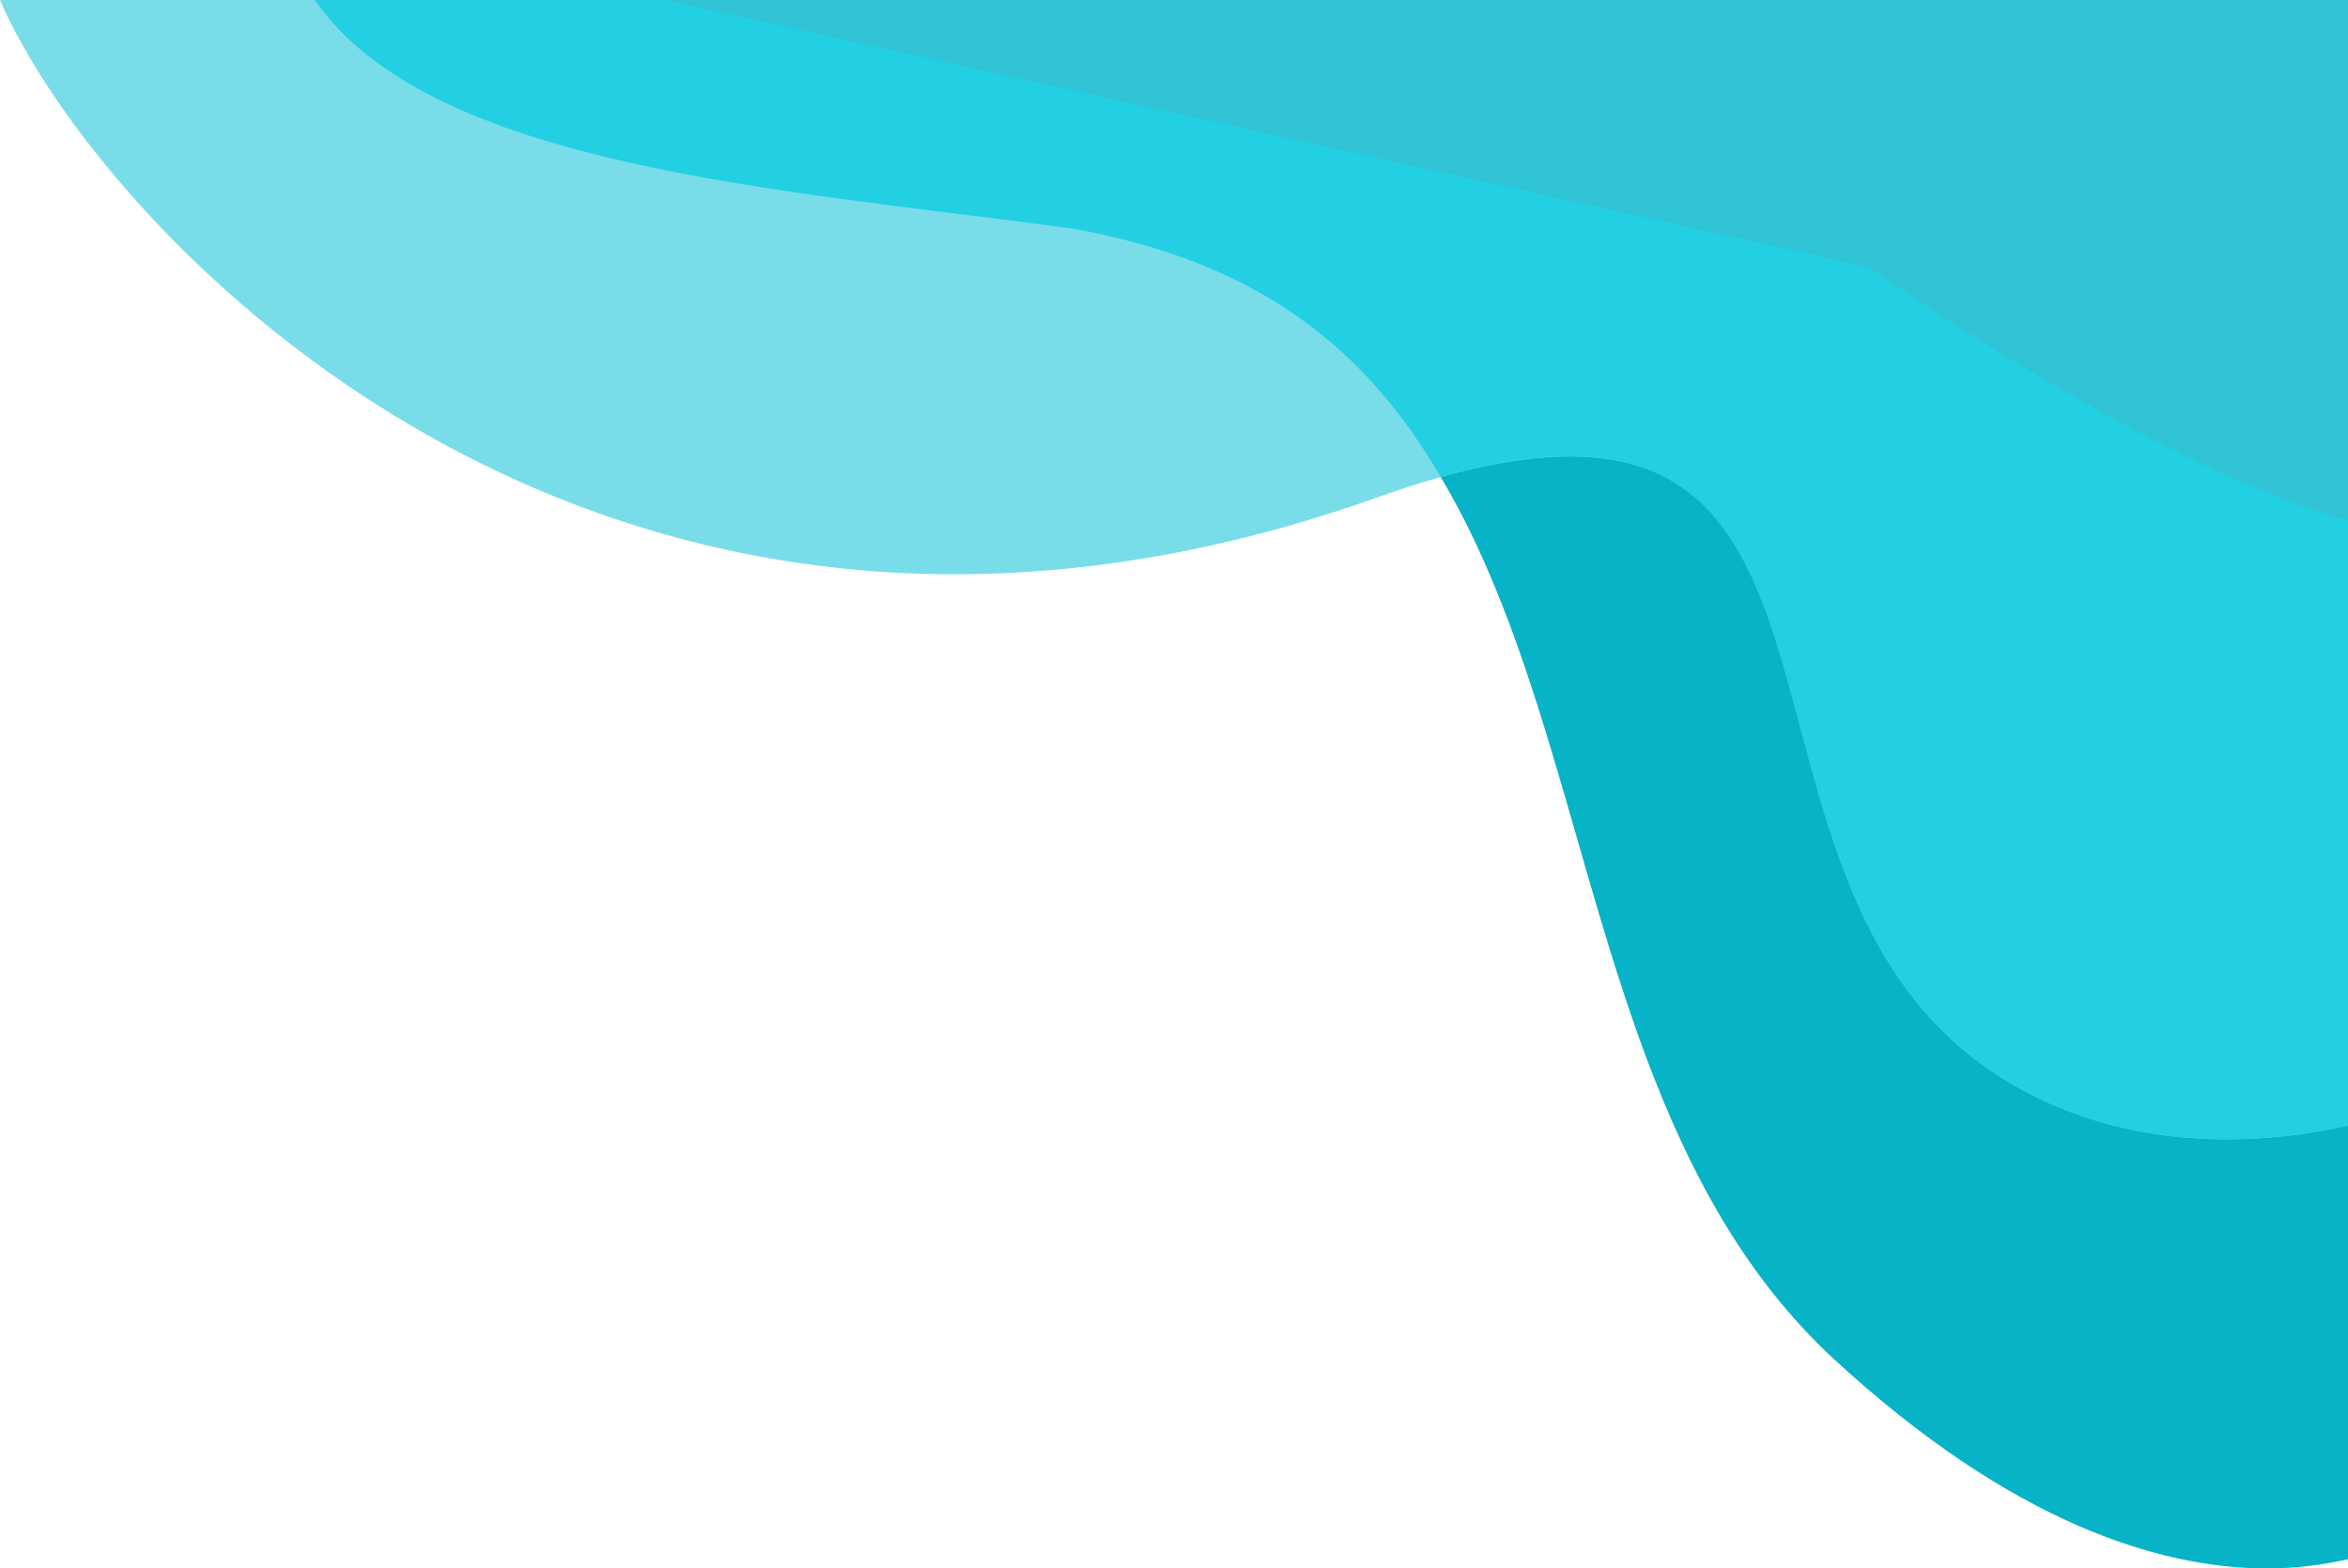 <svg xmlns="http://www.w3.org/2000/svg" xmlns:xlink="http://www.w3.org/1999/xlink" id="Capa_1" x="0px" y="0px" width="509.3px" height="340.3px" viewBox="0 0 509.3 340.3" style="enable-background:new 0 0 509.3 340.3;" xml:space="preserve"><g id="shapes">	<path id="Path_648" style="fill:#06B3C7;" d="M491.9,340.3c-0.4,0-0.8,0-1.2,0c-22.2-0.3-54.1-9.6-93-45.5  C320,222.8,359.7,71.5,232,49.5C168.7,38.6,139.8,18.8,126.9,0h382.4v338.3C503.6,339.6,497.8,340.3,491.9,340.3L491.9,340.3z"></path>	<path id="Path_649" style="fill:#78DDE9;" d="M482.3,247.2c-15.4-0.1-32.3-3.4-48.2-13.4C363.8,189.5,419,65,298.8,107.9  C129,168.4,21,48.7,0,0h509.3v244.2c-8.7,2-17.6,3-26.6,3H482.3"></path>	<path id="Path_650" style="fill:#23CFE3;" d="M482.3,247.2c-15.4-0.1-32.3-3.4-48.2-13.4c-67.4-42.5-20.2-159-121.6-130.3  c-15.9-27.3-39-46.8-80.5-54C169.5,41.1,93.2,36.2,68.3,0h441v244.2c-8.7,2-17.6,3-26.6,3H482.3"></path>	<path id="Path_651" style="fill:#30C3D5;" d="M144.3,0h365v112.9c-18.7-5.2-51.6-19.1-104.1-55"></path></g></svg>